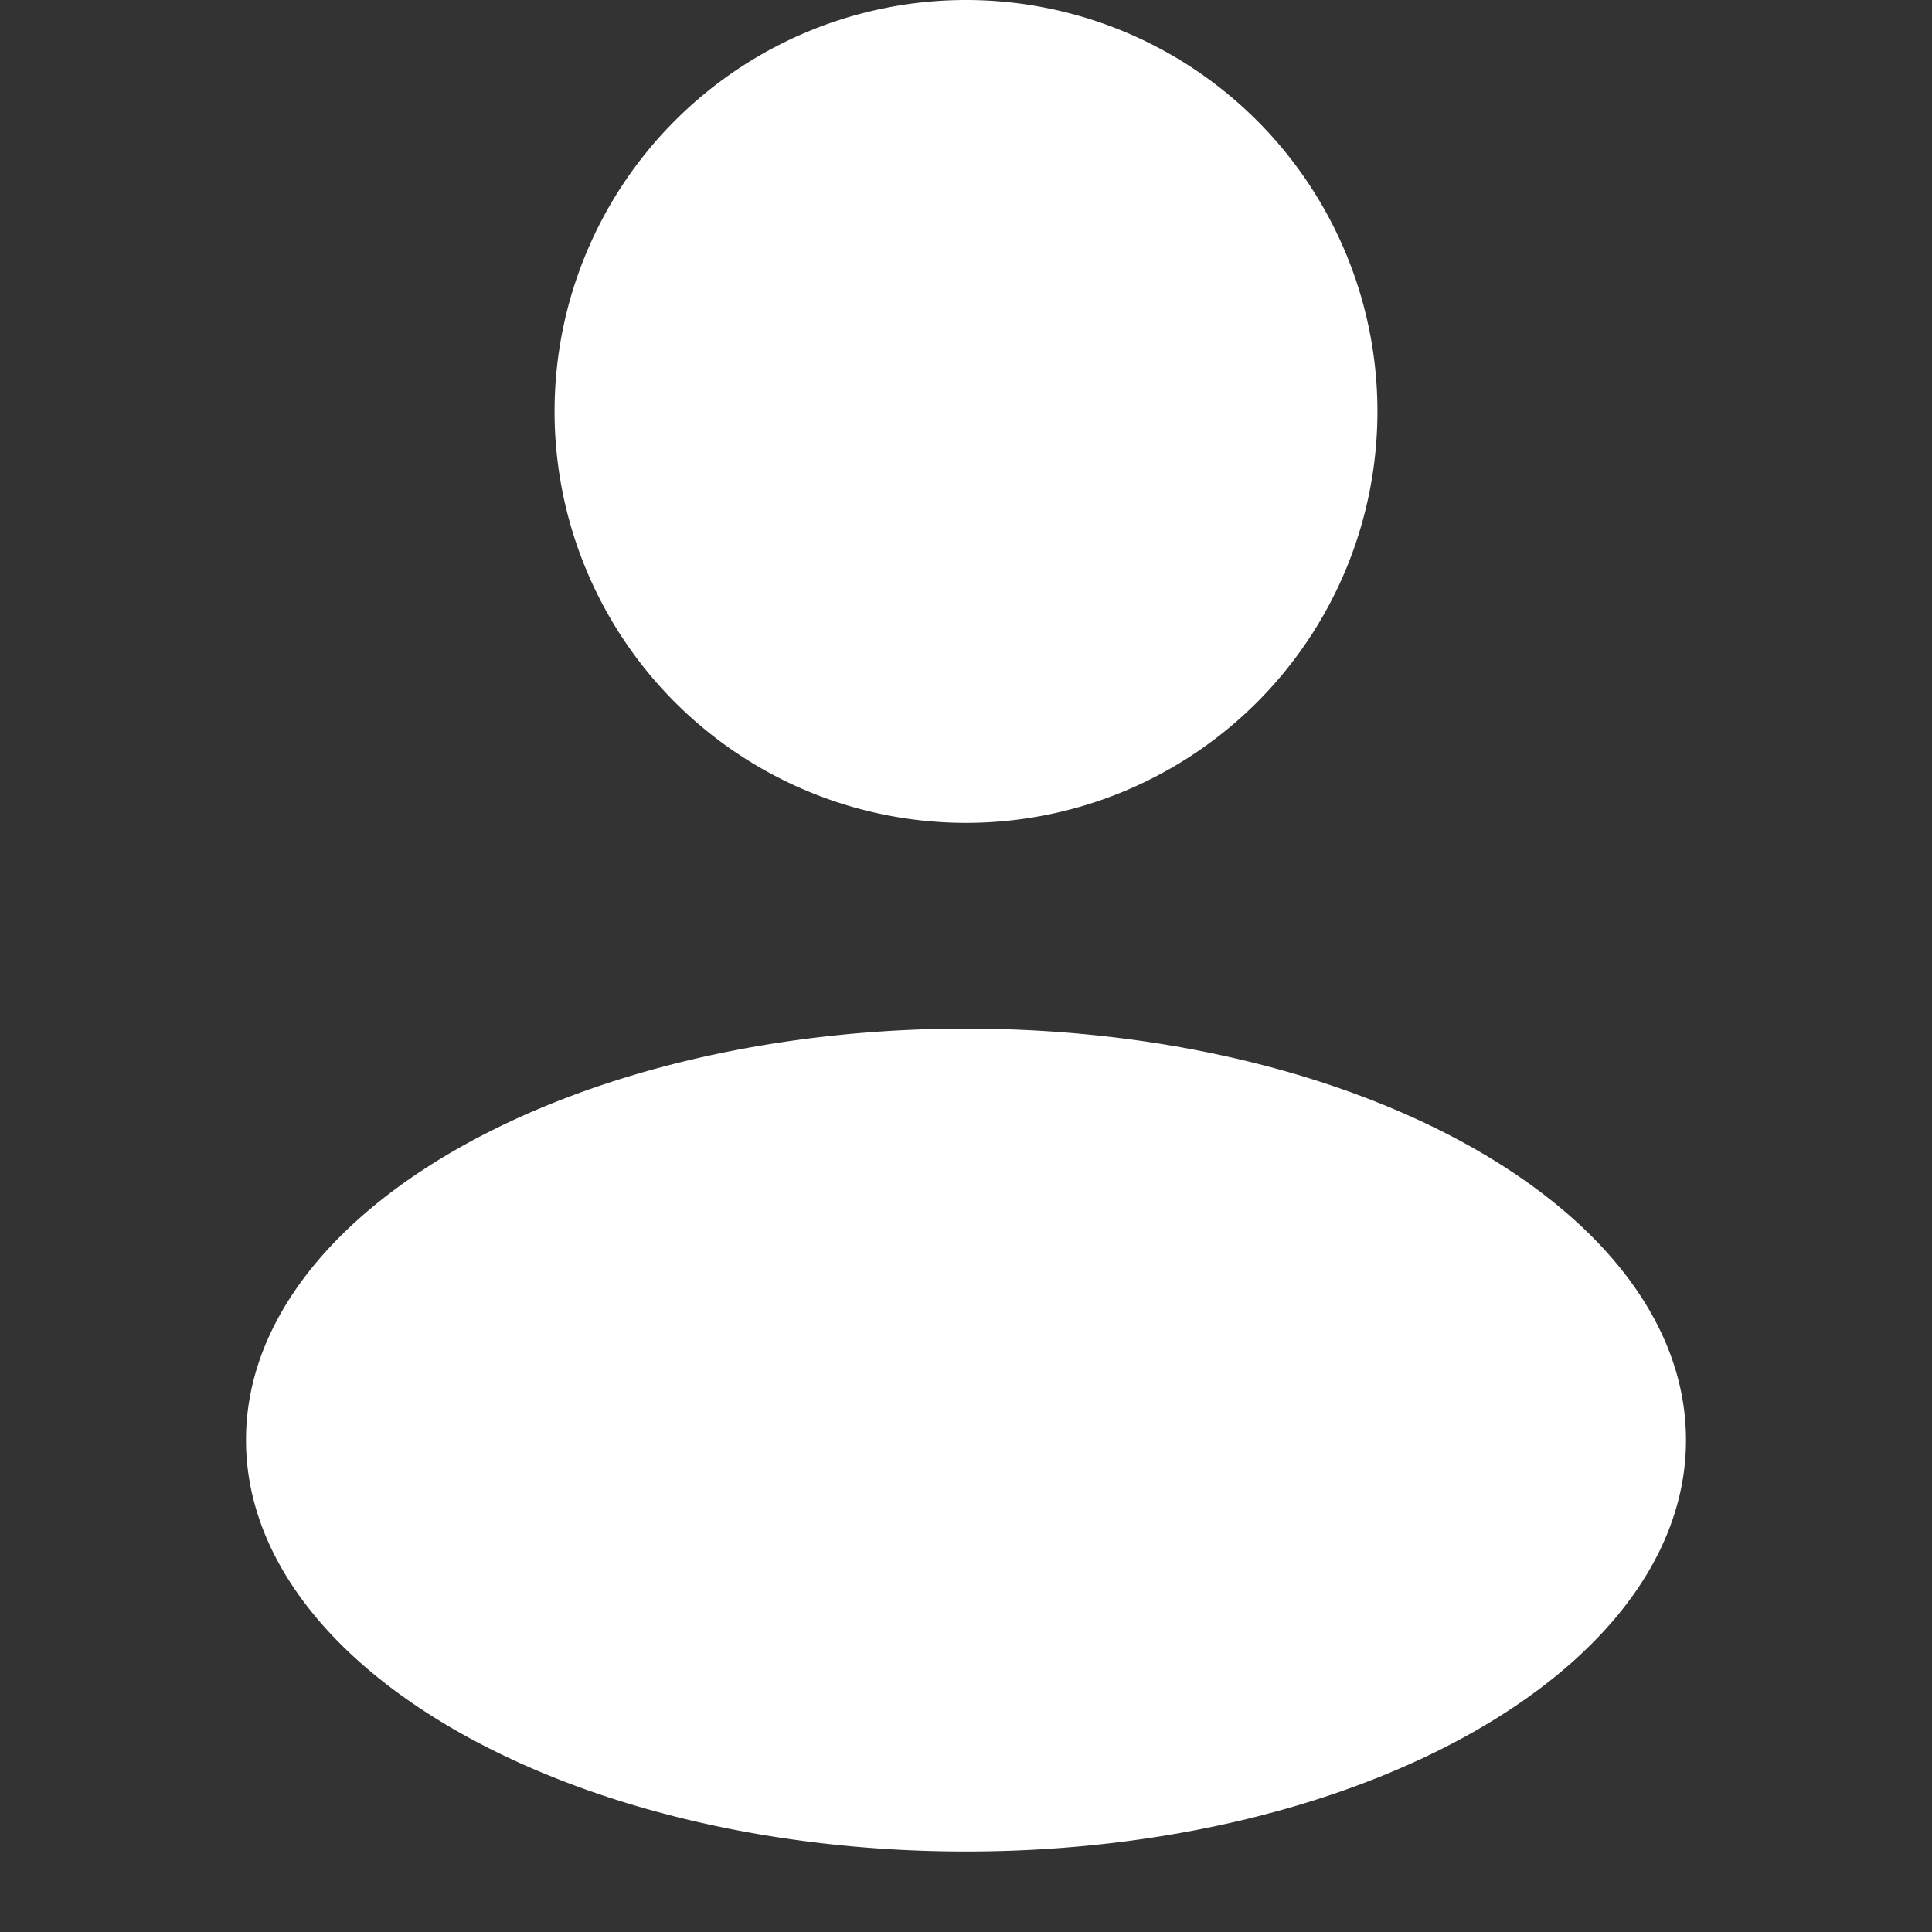 <svg xmlns="http://www.w3.org/2000/svg" width="24" height="24" fill="none"><rect width="100%" height="100%" fill="#333333" stroke="none"/><path fill="#fff" d="M12 10.222A5.111 5.111 0 1 0 12 0a5.111 5.111 0 0 0 0 10.222M12 23c4.94 0 8.944-2.288 8.944-5.111S16.94 12.778 12 12.778s-8.944 2.288-8.944 5.11C3.056 20.713 7.06 23 12 23"/></svg>